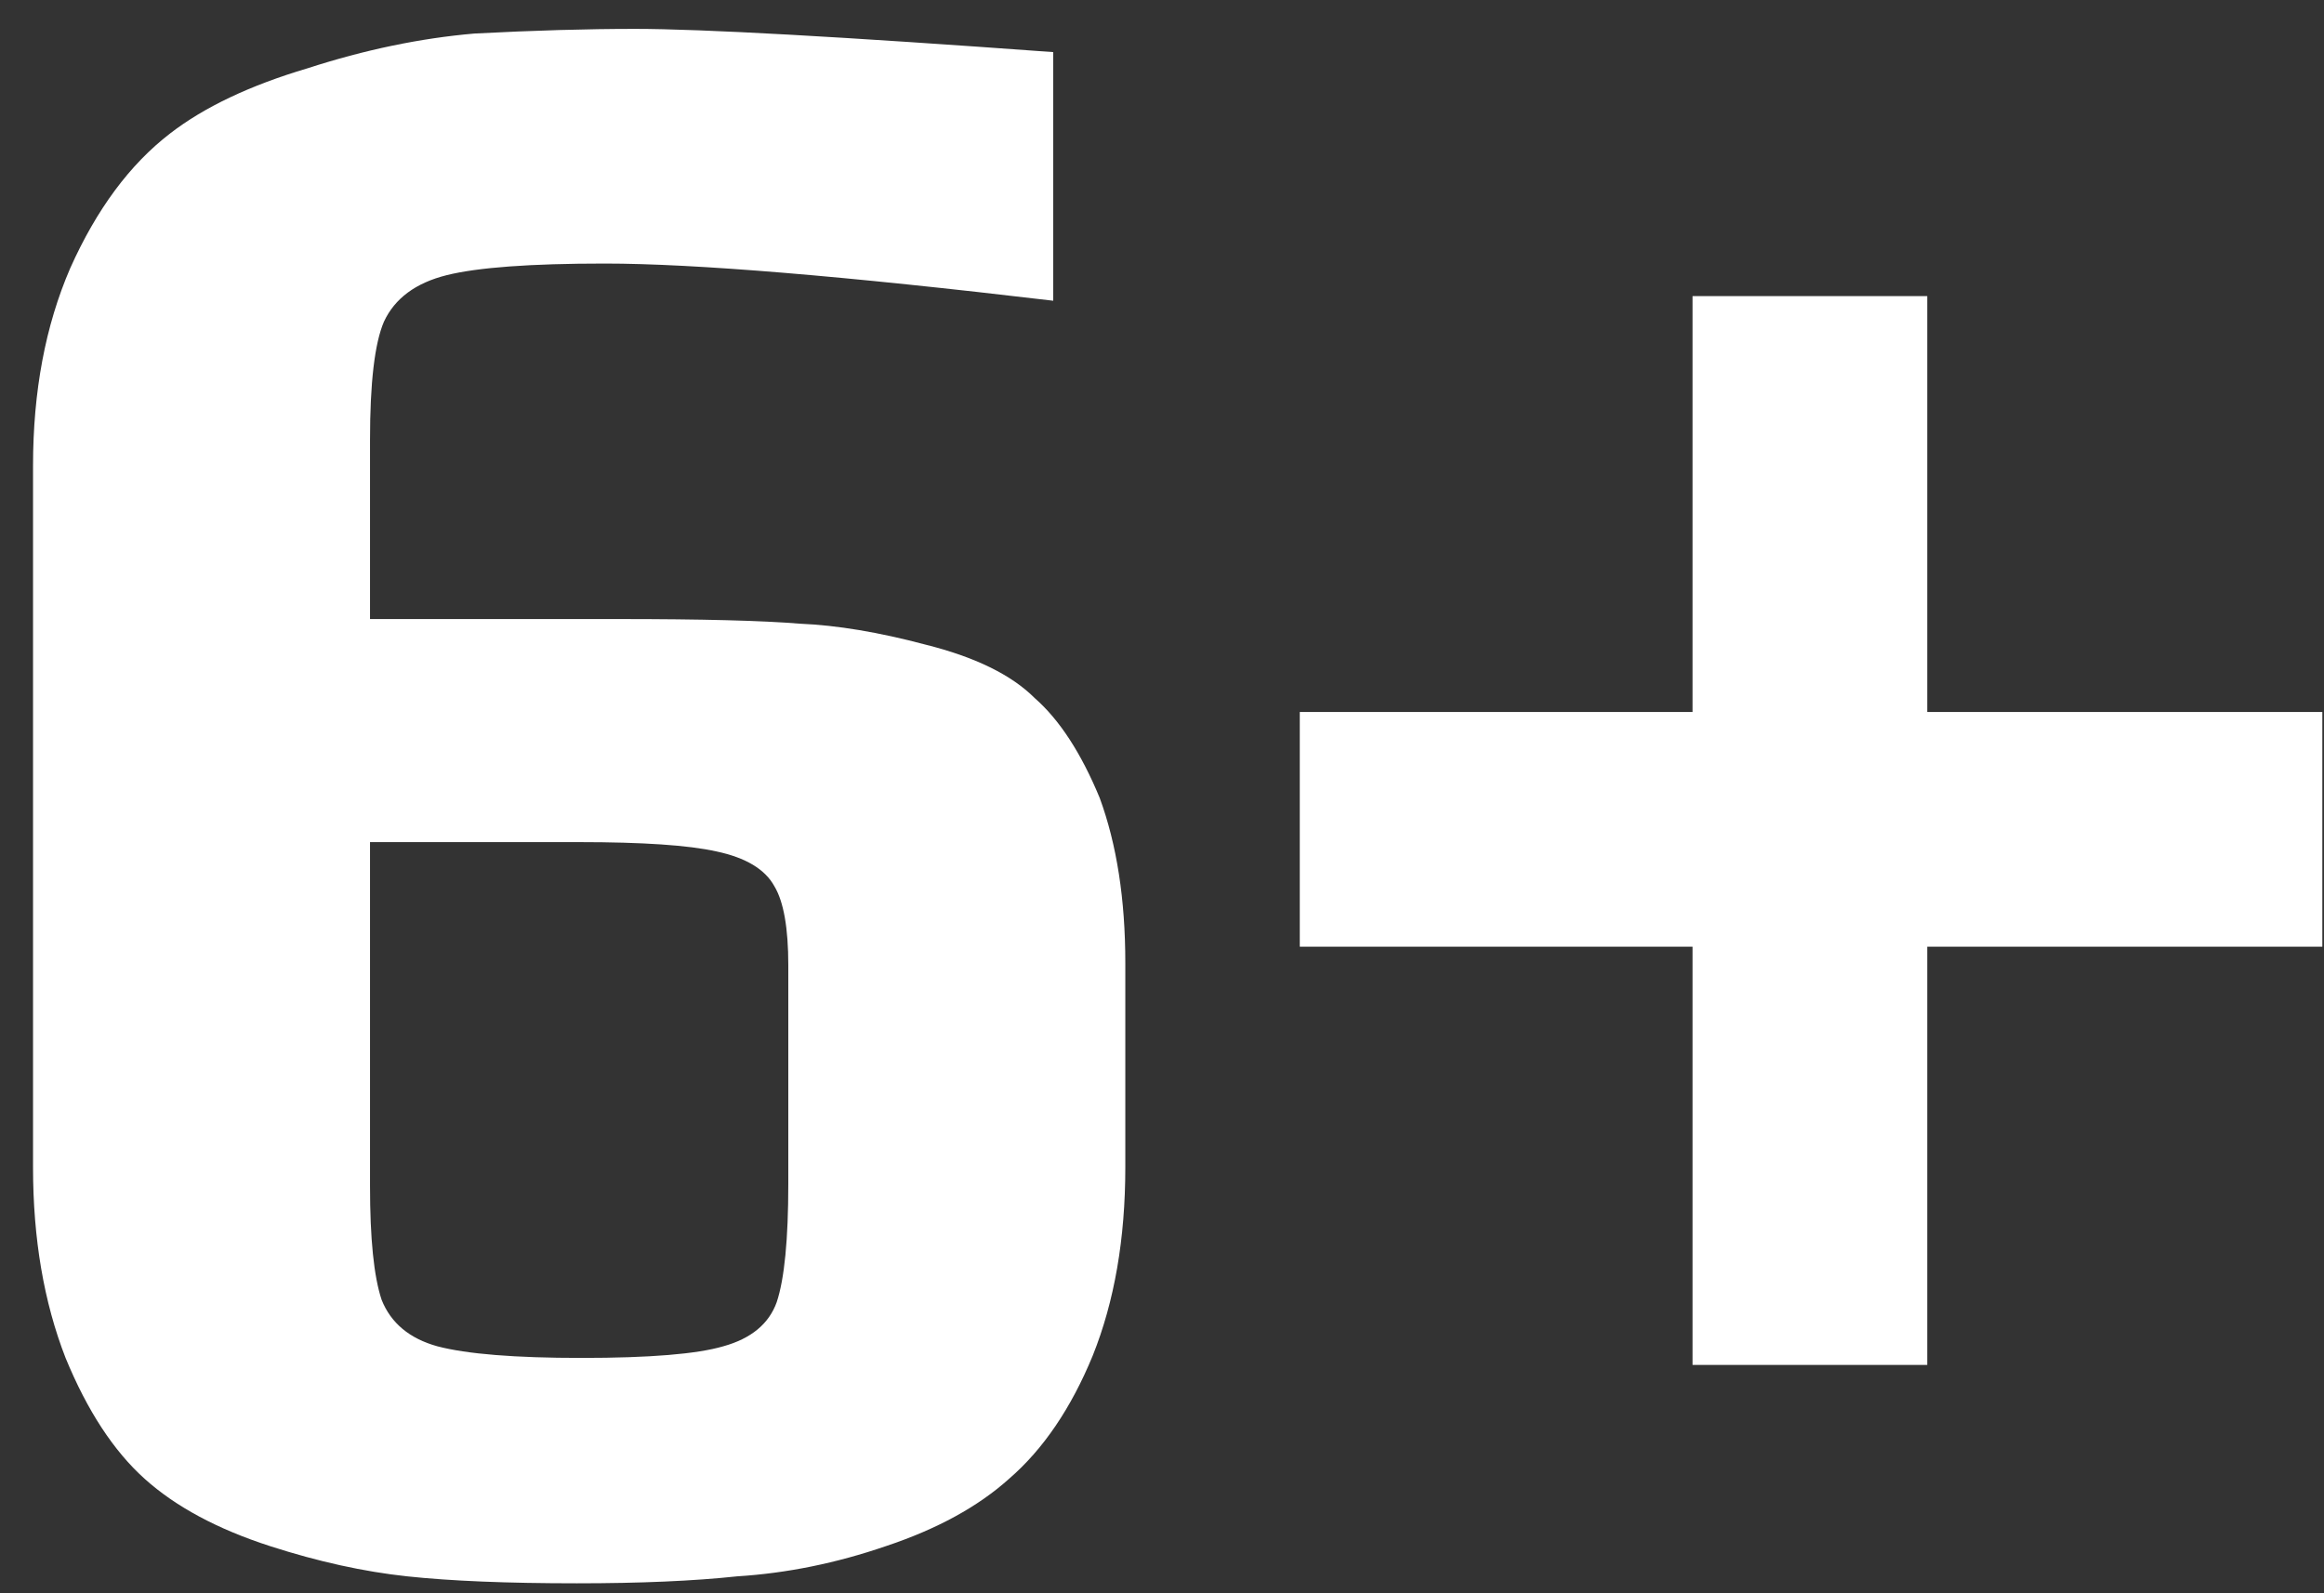<svg width="70" height="48" viewBox="0 0 70 48" fill="none" xmlns="http://www.w3.org/2000/svg">
<rect x="0" y="0" width="70" height="48" fill="#333333" stroke="none"/>
<path d="M17.375 47.7C15.274 47.7 13.571 47.63 12.264 47.49C10.958 47.35 9.581 47.047 8.135 46.58C6.548 46.067 5.288 45.39 4.355 44.55C3.421 43.71 2.628 42.497 1.975 40.91C1.321 39.23 0.995 37.317 0.995 35.17V14.03C0.995 11.79 1.368 9.807 2.115 8.08C2.908 6.307 3.911 4.953 5.125 4.02C6.151 3.227 7.528 2.573 9.255 2.06C10.981 1.5 12.661 1.15 14.294 1.01C16.068 0.917 17.678 0.87 19.125 0.87C21.131 0.87 25.331 1.103 31.724 1.57V9.06C25.424 8.313 20.921 7.94 18.215 7.94C15.975 7.94 14.388 8.057 13.454 8.29C12.521 8.523 11.891 8.99 11.565 9.69C11.284 10.343 11.145 11.533 11.145 13.26V18.65H18.634C21.154 18.65 22.974 18.697 24.095 18.79C25.215 18.837 26.474 19.047 27.875 19.42C29.368 19.793 30.465 20.33 31.165 21.03C31.911 21.683 32.565 22.687 33.124 24.04C33.638 25.44 33.895 27.097 33.895 29.01V35.17C33.895 37.317 33.568 39.207 32.914 40.84C32.261 42.427 31.421 43.663 30.395 44.55C29.461 45.39 28.224 46.067 26.684 46.58C25.191 47.093 23.698 47.397 22.204 47.49C20.898 47.63 19.288 47.7 17.375 47.7ZM17.515 40.91C19.568 40.91 20.991 40.793 21.785 40.56C22.625 40.327 23.161 39.883 23.395 39.23C23.628 38.53 23.744 37.34 23.744 35.66V29.08C23.744 27.96 23.605 27.167 23.325 26.7C23.044 26.187 22.461 25.837 21.575 25.65C20.735 25.463 19.358 25.37 17.445 25.37H11.145V35.73C11.145 37.317 11.261 38.46 11.495 39.16C11.774 39.86 12.335 40.327 13.175 40.56C14.061 40.793 15.508 40.91 17.515 40.91ZM50.98 28.52H39.15V21.45H50.98V8.92H58.05V21.45H69.95V28.52H58.05V41.12H50.98V28.52Z" fill="white"/>
</svg>